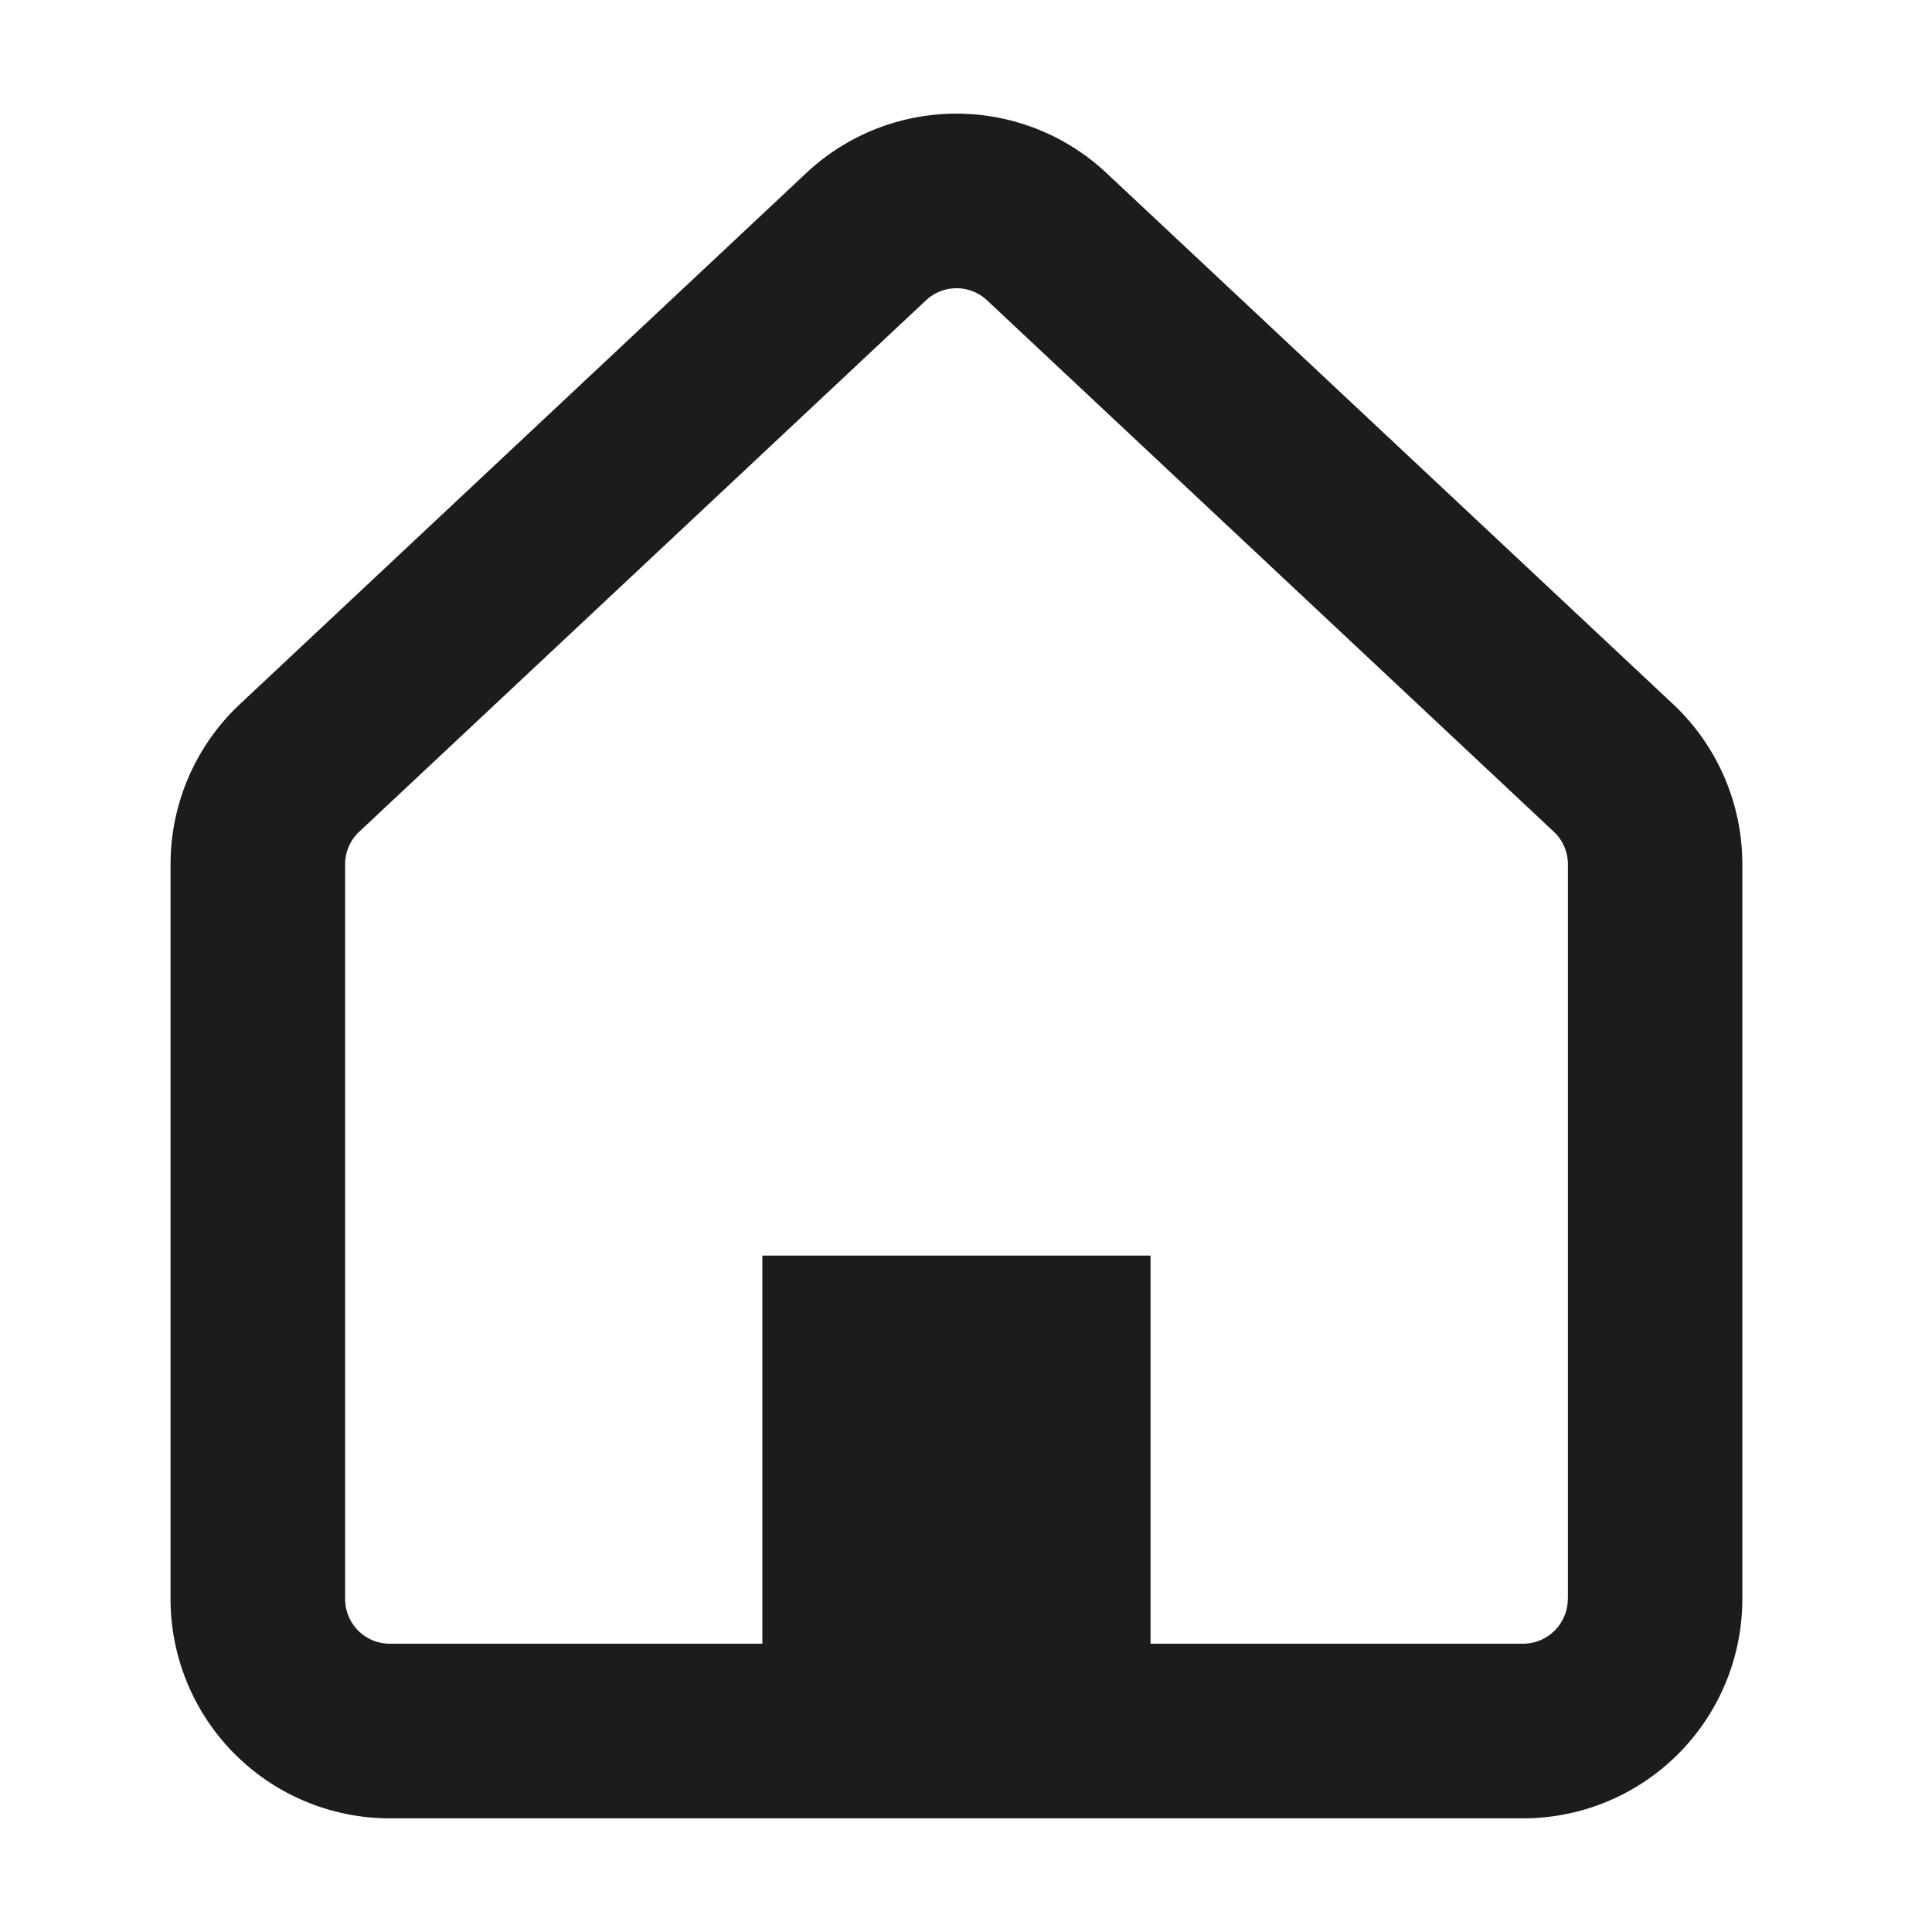 <svg xmlns="http://www.w3.org/2000/svg" xmlns:xlink="http://www.w3.org/1999/xlink" width="68" height="68" viewBox="0 0 68 68"><defs><clipPath id="a"><rect width="68" height="68" transform="translate(187 -422)" fill="#fff"/></clipPath></defs><g transform="translate(-187 422)" clip-path="url(#a)"><path d="M94.286,26.785h0L74.339,8.088a7.72,7.72,0,0,0-10.561,0l-19.942,18.7A7.72,7.72,0,0,0,41.4,32.417V58.28A7.721,7.721,0,0,0,49.118,66H89a7.721,7.721,0,0,0,7.721-7.721V32.417A7.725,7.725,0,0,0,94.286,26.785Zm-3.708,31.5A1.577,1.577,0,0,1,89,59.853H75.892V46.193H62.23v13.66H49.118a1.571,1.571,0,0,1-1.573-1.573V32.417a1.564,1.564,0,0,1,.5-1.147l19.944-18.7a1.572,1.572,0,0,1,2.149,0l19.944,18.7h0a1.573,1.573,0,0,1,.5,1.148V58.28Z" transform="translate(151.603 -424)" fill="#1c1c1c"/></g></svg>